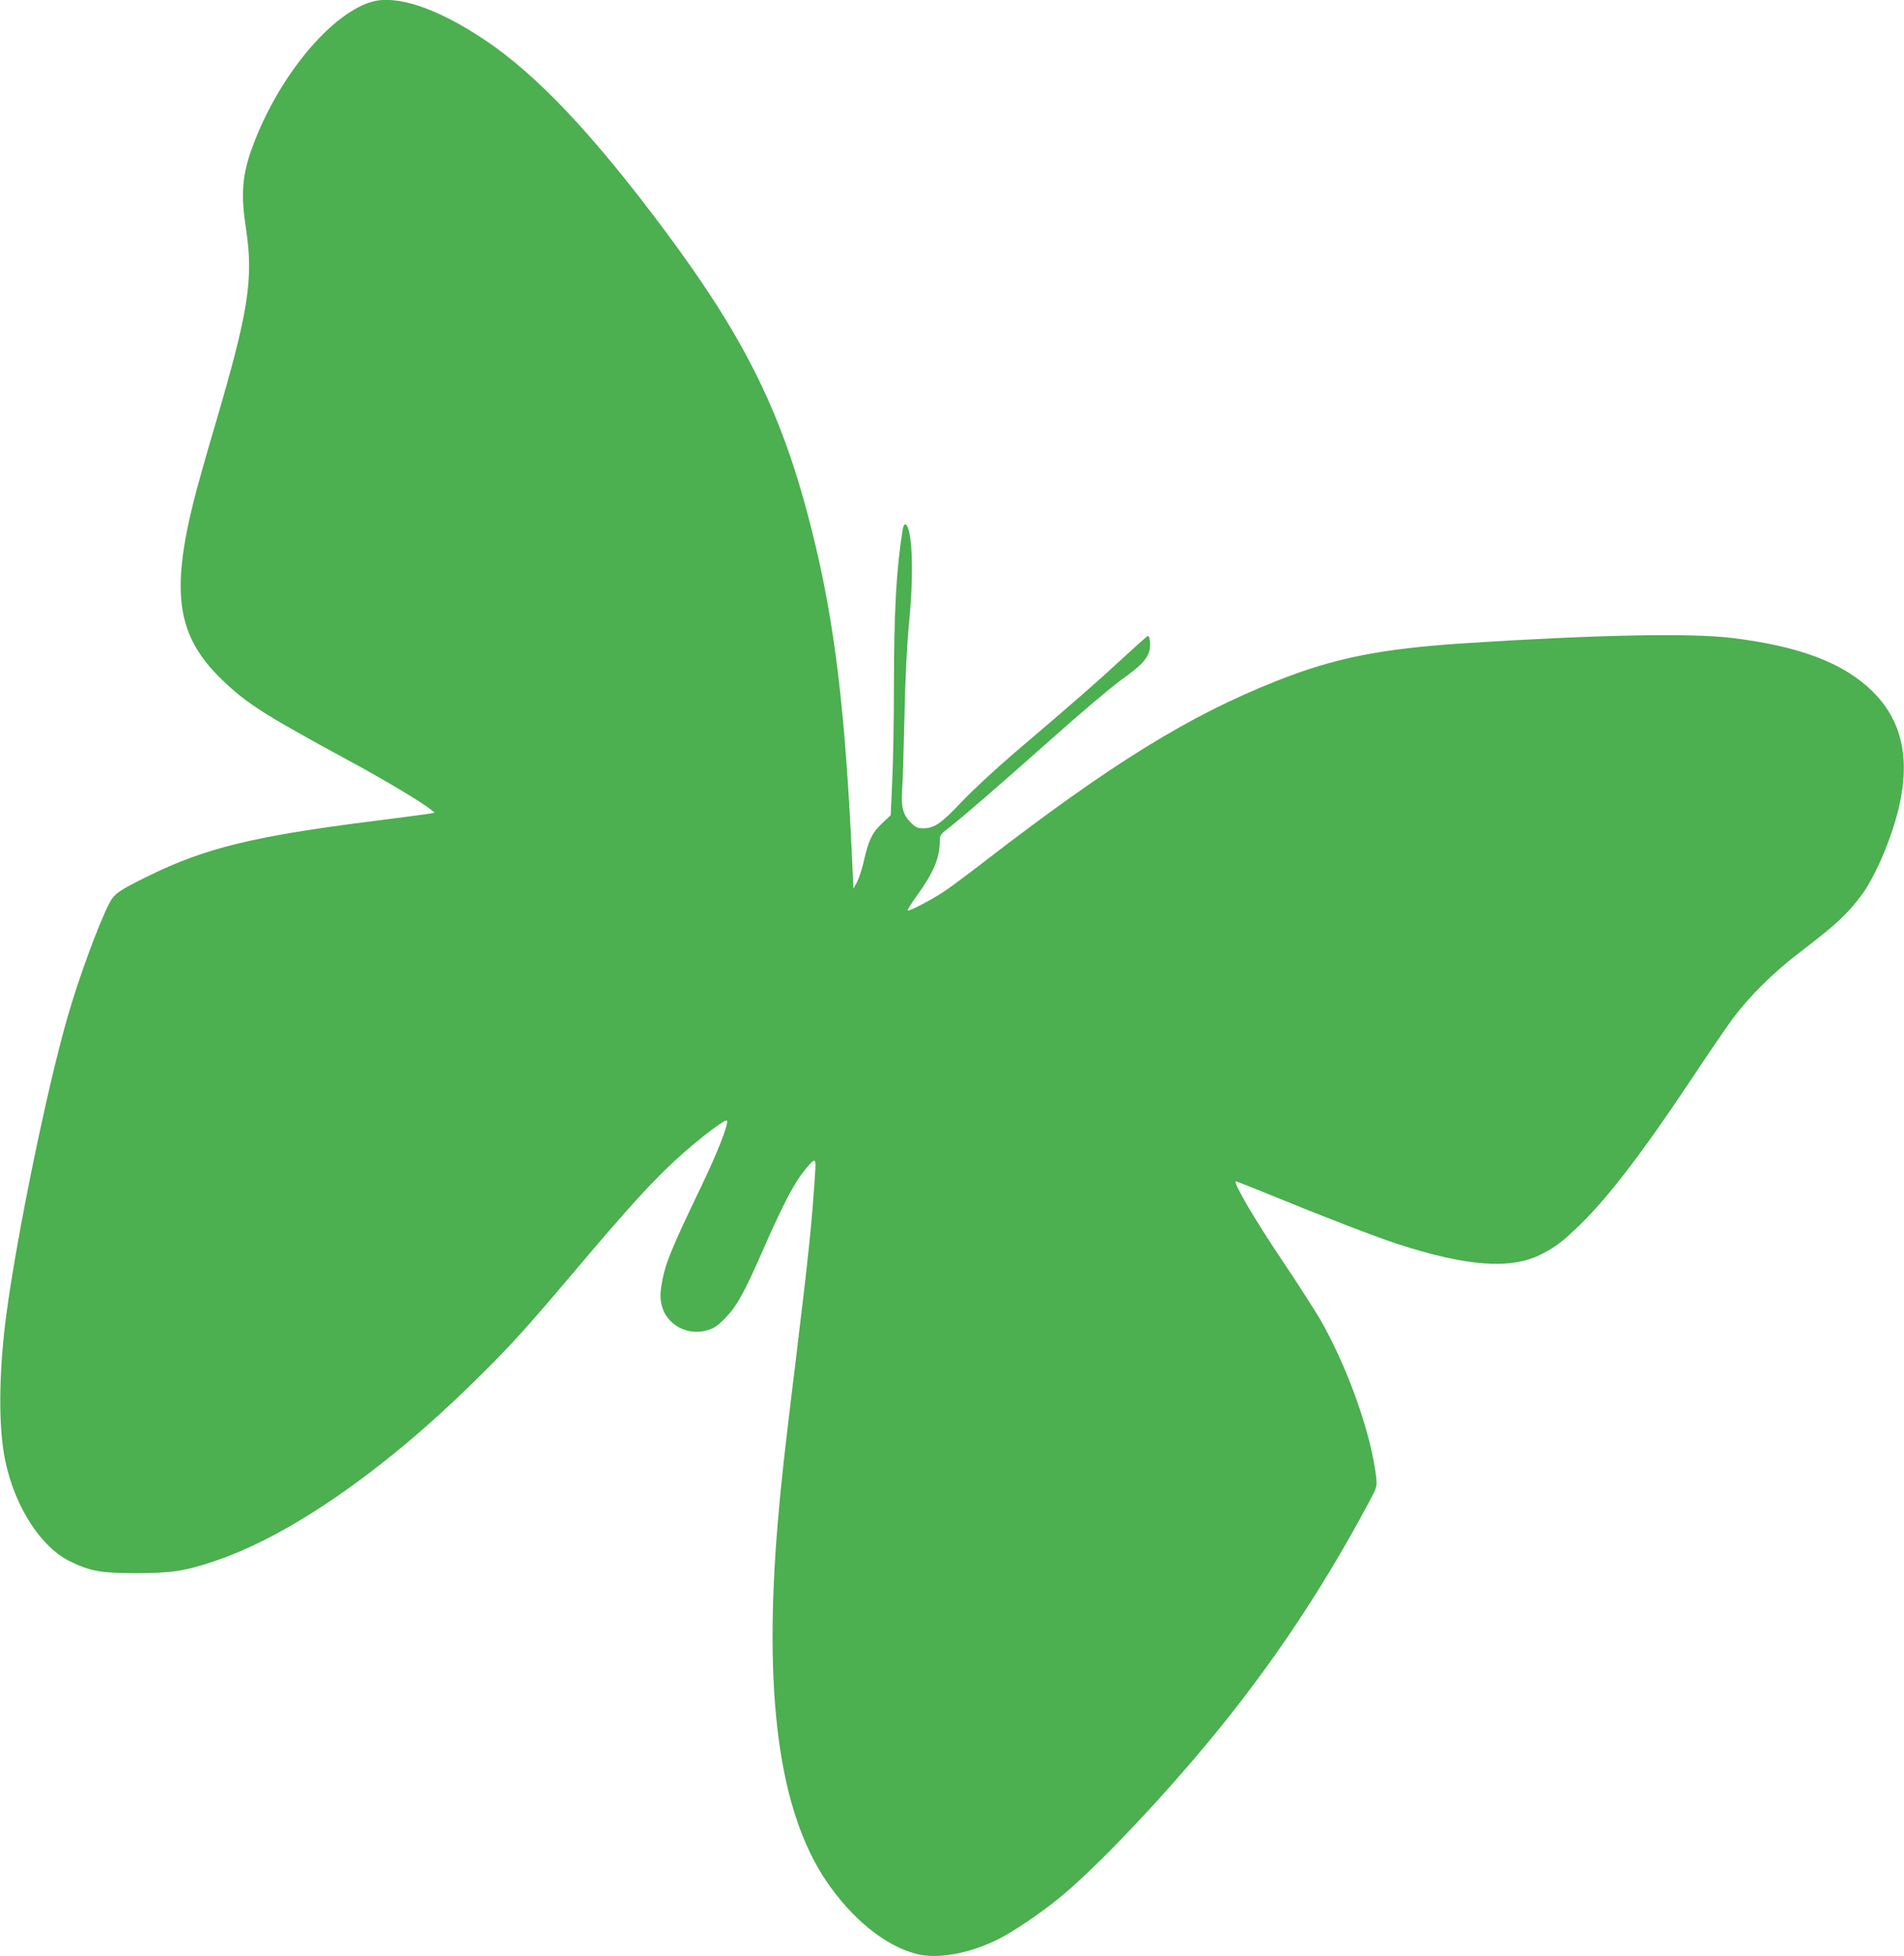 <?xml version="1.0" standalone="no"?>
<!DOCTYPE svg PUBLIC "-//W3C//DTD SVG 20010904//EN"
 "http://www.w3.org/TR/2001/REC-SVG-20010904/DTD/svg10.dtd">
<svg version="1.0" xmlns="http://www.w3.org/2000/svg"
 width="1246pt" height="1280pt" viewBox="0 0 1246 1280"
 preserveAspectRatio="xMidYMid meet">
<g transform="translate(0,1280) scale(0.1,-0.1)"
fill="#4caf50" stroke="none">
<path d="M2425 12786 c-283 -90 -631 -528 -788 -990 -53 -160 -60 -280 -27
-495 50 -328 16 -542 -205 -1291 -53 -179 -114 -396 -136 -483 -153 -611 -110
-890 182 -1173 166 -160 276 -230 874 -554 198 -108 439 -252 490 -294 l30
-24 -35 -6 c-19 -4 -192 -26 -385 -51 -761 -96 -1083 -175 -1450 -355 -202
-99 -229 -119 -263 -187 -73 -146 -199 -490 -271 -742 -133 -461 -331 -1425
-400 -1946 -45 -344 -52 -673 -17 -896 50 -318 228 -613 431 -714 135 -66 204
-79 435 -79 229 0 319 13 514 79 485 162 1097 584 1689 1165 244 239 331 335
687 755 330 391 493 569 645 708 152 139 329 273 333 253 7 -31 -64 -210 -165
-421 -206 -429 -242 -518 -264 -653 -9 -57 -9 -85 0 -128 29 -130 166 -207
298 -169 47 14 68 28 118 79 78 80 125 166 250 451 129 294 202 433 268 514
74 91 78 90 71 -16 -21 -330 -42 -527 -124 -1203 -79 -646 -96 -802 -120
-1080 -95 -1127 7 -1886 315 -2345 169 -251 390 -430 595 -481 139 -35 346 3
537 99 96 49 260 159 383 258 202 162 555 524 881 904 456 532 825 1072 1159
1698 51 97 52 100 46 160 -32 285 -187 721 -367 1034 -34 59 -148 236 -253
393 -175 259 -321 510 -298 510 5 0 103 -39 218 -86 346 -142 701 -279 837
-323 455 -148 743 -169 940 -70 95 48 143 84 256 194 182 176 412 476 722 942
114 172 240 356 280 410 112 149 265 300 439 433 241 184 315 253 411 385 45
62 111 191 156 310 175 451 145 775 -92 1010 -189 187 -481 298 -925 351 -270
33 -903 20 -1760 -36 -539 -36 -839 -96 -1214 -245 -575 -227 -1085 -543
-1911 -1180 -115 -89 -241 -183 -280 -207 -81 -52 -213 -121 -225 -116 -4 2
23 46 61 98 108 150 148 245 149 351 0 44 2 48 63 95 99 78 307 258 672 582
187 167 390 338 451 382 124 88 166 131 184 185 12 38 6 109 -10 103 -5 -2
-80 -69 -167 -149 -163 -151 -315 -284 -704 -615 -127 -109 -277 -248 -347
-322 -132 -140 -178 -172 -251 -172 -37 0 -49 6 -81 38 -51 50 -64 102 -56
217 4 50 10 266 15 480 6 269 16 462 31 620 24 245 24 477 0 583 -14 61 -35
69 -43 15 -42 -262 -57 -540 -57 -1038 0 -209 -5 -481 -11 -604 l-10 -225 -58
-55 c-65 -62 -87 -108 -121 -258 -11 -46 -30 -103 -42 -126 l-23 -42 -7 155
c-46 1017 -115 1587 -264 2185 -191 762 -431 1252 -966 1970 -467 626 -832
1013 -1173 1242 -316 212 -585 301 -750 249z"/>
</g>
</svg>
